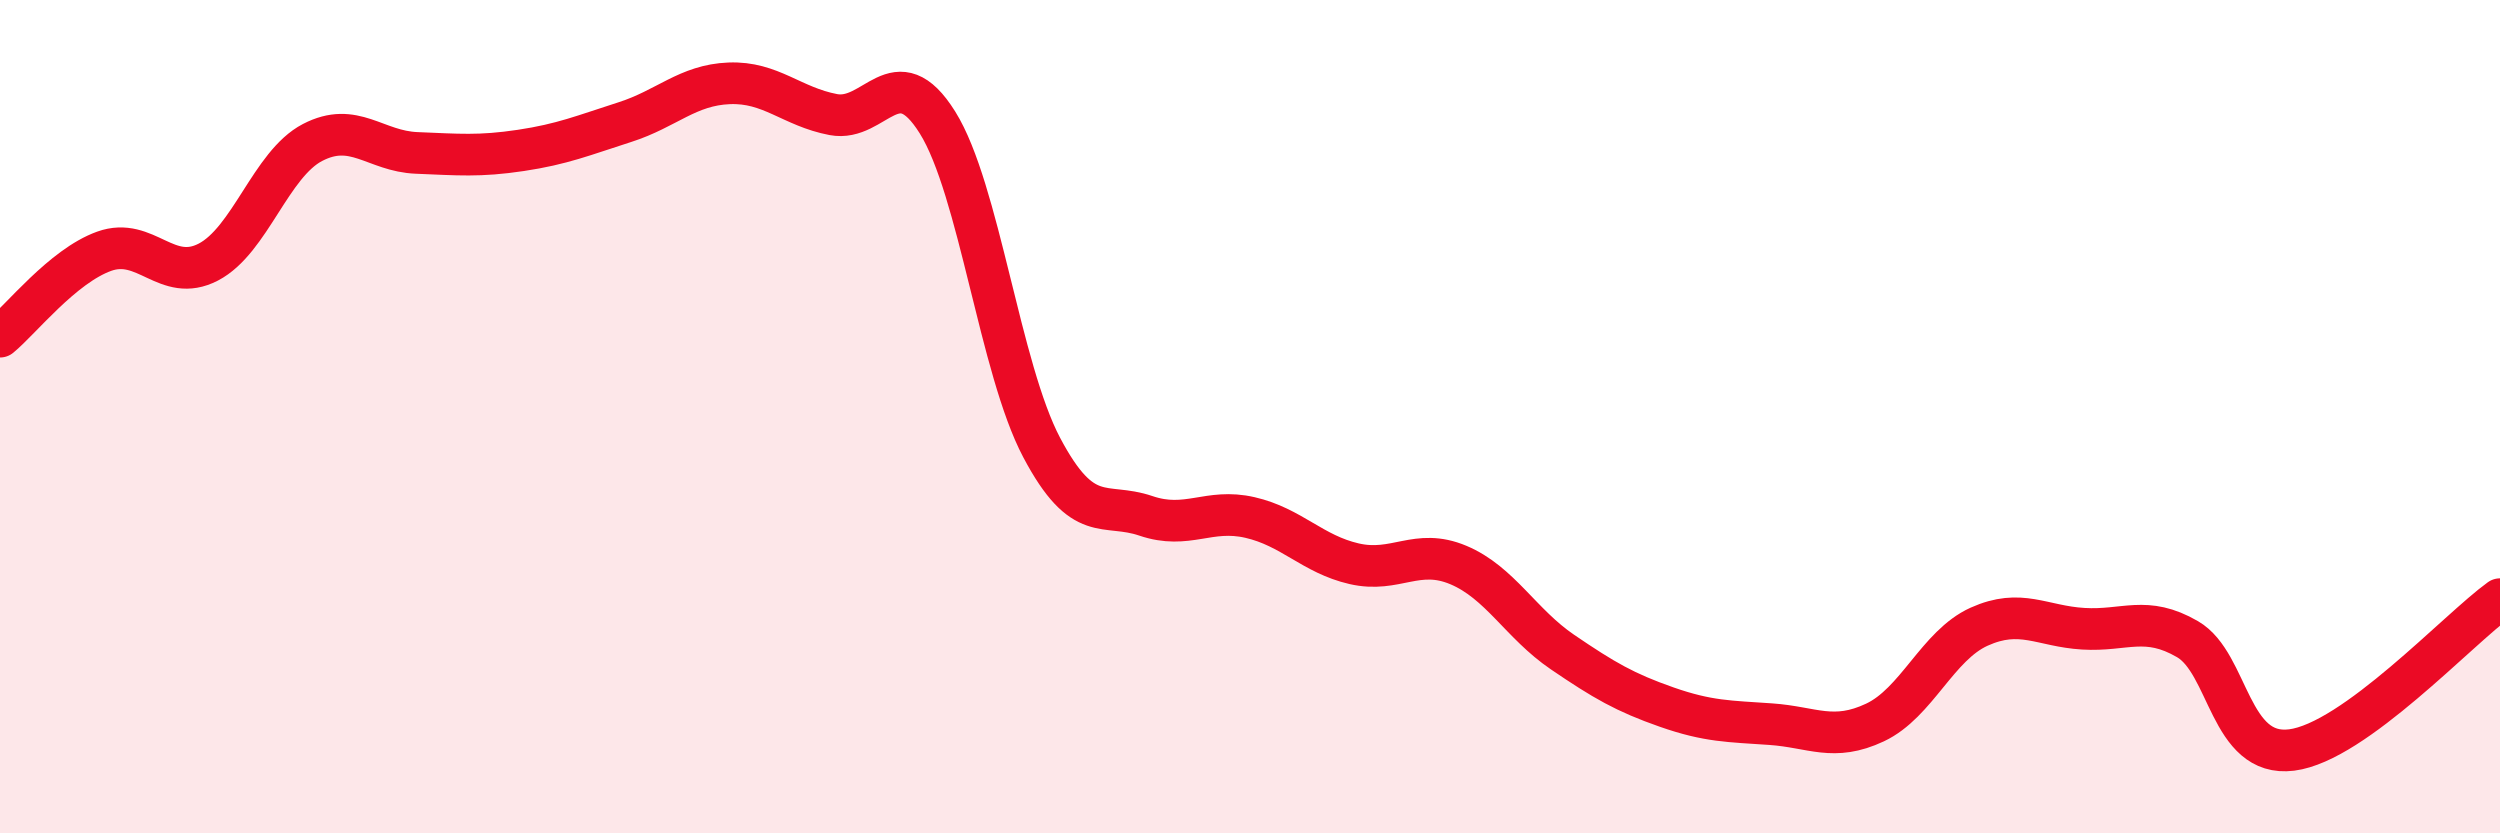 
    <svg width="60" height="20" viewBox="0 0 60 20" xmlns="http://www.w3.org/2000/svg">
      <path
        d="M 0,8.08 C 0.5,7.67 1.5,6.39 2.5,6.03 C 3.5,5.67 4,6.81 5,6.29 C 6,5.77 6.5,3.94 7.5,3.42 C 8.5,2.9 9,3.63 10,3.67 C 11,3.71 11.5,3.76 12.5,3.61 C 13.5,3.46 14,3.25 15,2.93 C 16,2.61 16.5,2.04 17.5,2 C 18.5,1.96 19,2.56 20,2.75 C 21,2.94 21.5,1.34 22.5,2.94 C 23.5,4.54 24,8.85 25,10.74 C 26,12.63 26.5,12.04 27.5,12.38 C 28.5,12.72 29,12.19 30,12.42 C 31,12.65 31.5,13.3 32.5,13.53 C 33.5,13.76 34,13.14 35,13.56 C 36,13.98 36.5,14.97 37.5,15.65 C 38.5,16.33 39,16.62 40,16.97 C 41,17.32 41.5,17.31 42.5,17.38 C 43.5,17.45 44,17.81 45,17.34 C 46,16.87 46.5,15.49 47.5,15.04 C 48.5,14.59 49,15.03 50,15.09 C 51,15.15 51.5,14.76 52.5,15.34 C 53.5,15.92 53.5,18.19 55,18 C 56.5,17.81 59,15.1 60,14.38L60 20L0 20Z"
        fill="#EB0A25"
        opacity="0.1"
        stroke-linecap="round"
        stroke-linejoin="round"
      />
      <path
        d="M 0,8.08 C 0.5,7.67 1.5,6.39 2.5,6.03 C 3.5,5.67 4,6.81 5,6.29 C 6,5.77 6.5,3.94 7.5,3.42 C 8.5,2.9 9,3.63 10,3.67 C 11,3.71 11.5,3.76 12.5,3.61 C 13.5,3.46 14,3.25 15,2.93 C 16,2.61 16.5,2.04 17.5,2 C 18.5,1.96 19,2.56 20,2.75 C 21,2.94 21.5,1.34 22.5,2.94 C 23.5,4.54 24,8.85 25,10.74 C 26,12.63 26.5,12.04 27.5,12.38 C 28.5,12.72 29,12.19 30,12.42 C 31,12.65 31.5,13.3 32.5,13.53 C 33.5,13.76 34,13.14 35,13.56 C 36,13.98 36.5,14.97 37.5,15.65 C 38.5,16.33 39,16.62 40,16.97 C 41,17.32 41.5,17.31 42.5,17.38 C 43.5,17.45 44,17.81 45,17.34 C 46,16.87 46.5,15.49 47.5,15.04 C 48.5,14.59 49,15.03 50,15.09 C 51,15.15 51.5,14.76 52.5,15.34 C 53.5,15.92 53.5,18.19 55,18 C 56.5,17.81 59,15.1 60,14.38"
        stroke="#EB0A25"
        stroke-width="1"
        fill="none"
        stroke-linecap="round"
        stroke-linejoin="round"
      />
    </svg>
  